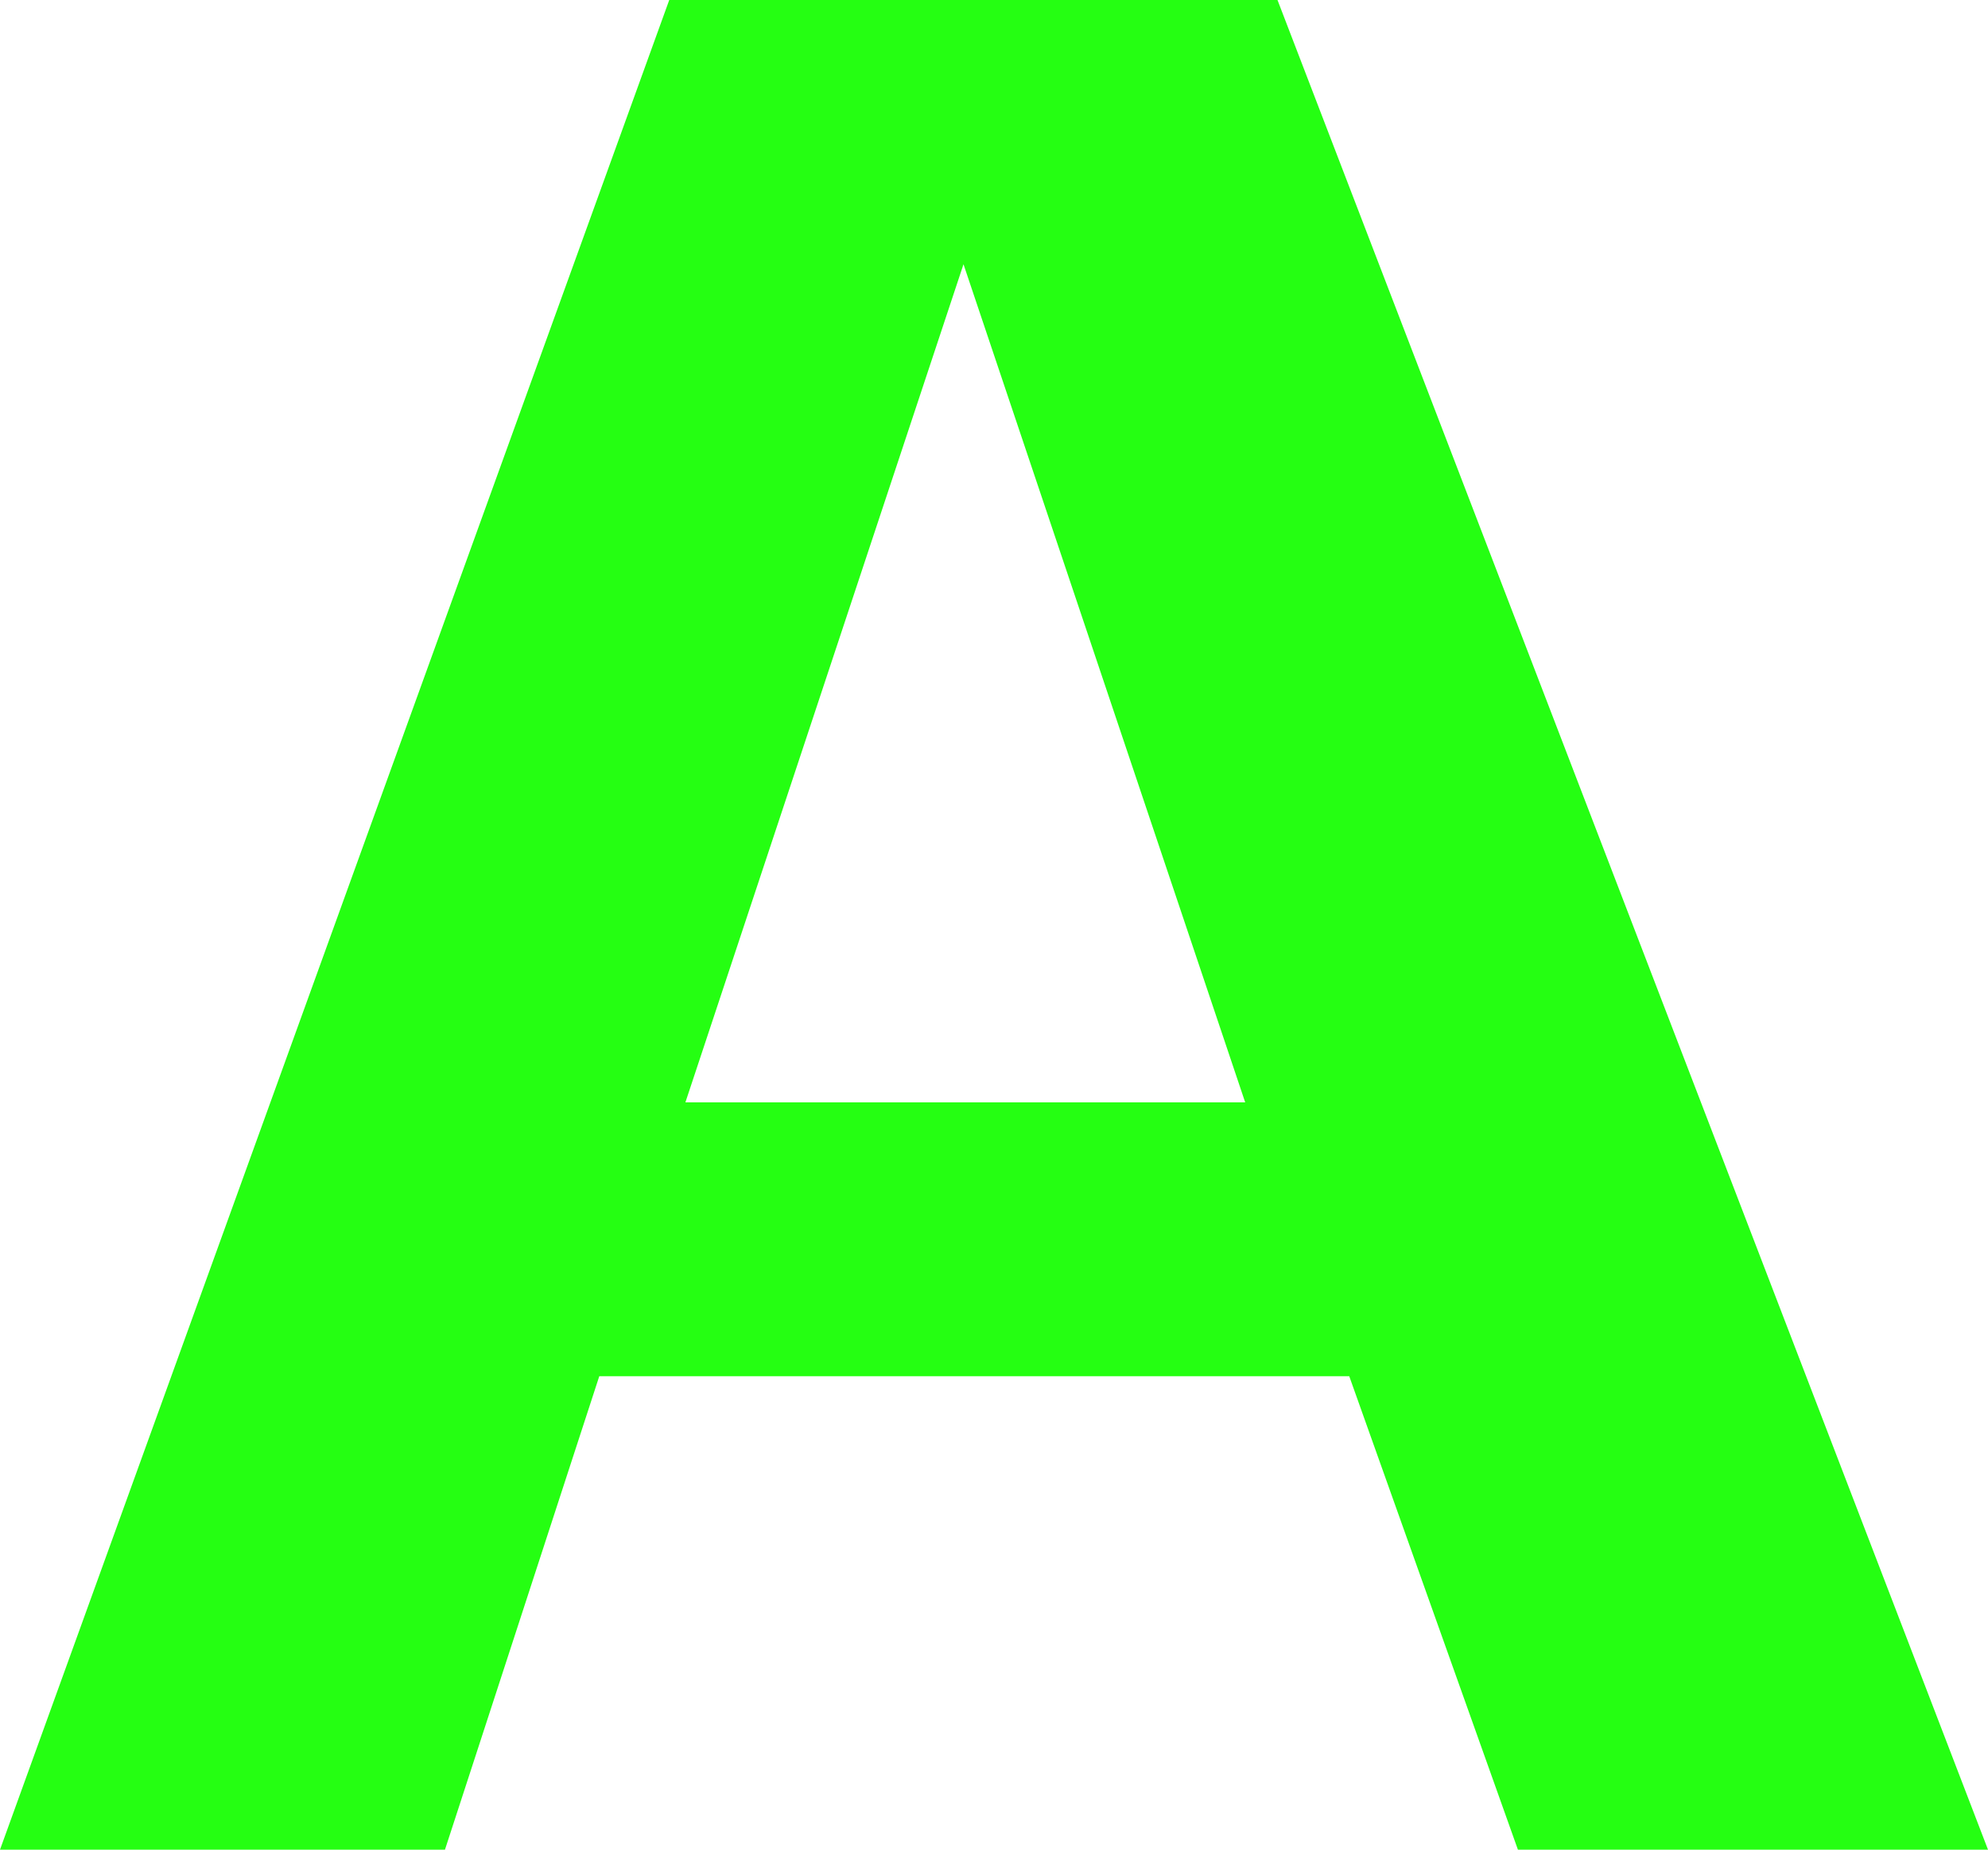 <?xml version="1.0" encoding="UTF-8"?> <svg xmlns="http://www.w3.org/2000/svg" width="387" height="360" viewBox="0 0 387 360" fill="none"> <path d="M130.281 0H248.686L387 360H295.489L262.657 267.857H116.659L86.621 360H0L130.281 0ZM187.562 51.429L133.424 214.554H242.399L187.562 51.429Z" fill="#25FF12"></path> </svg> 